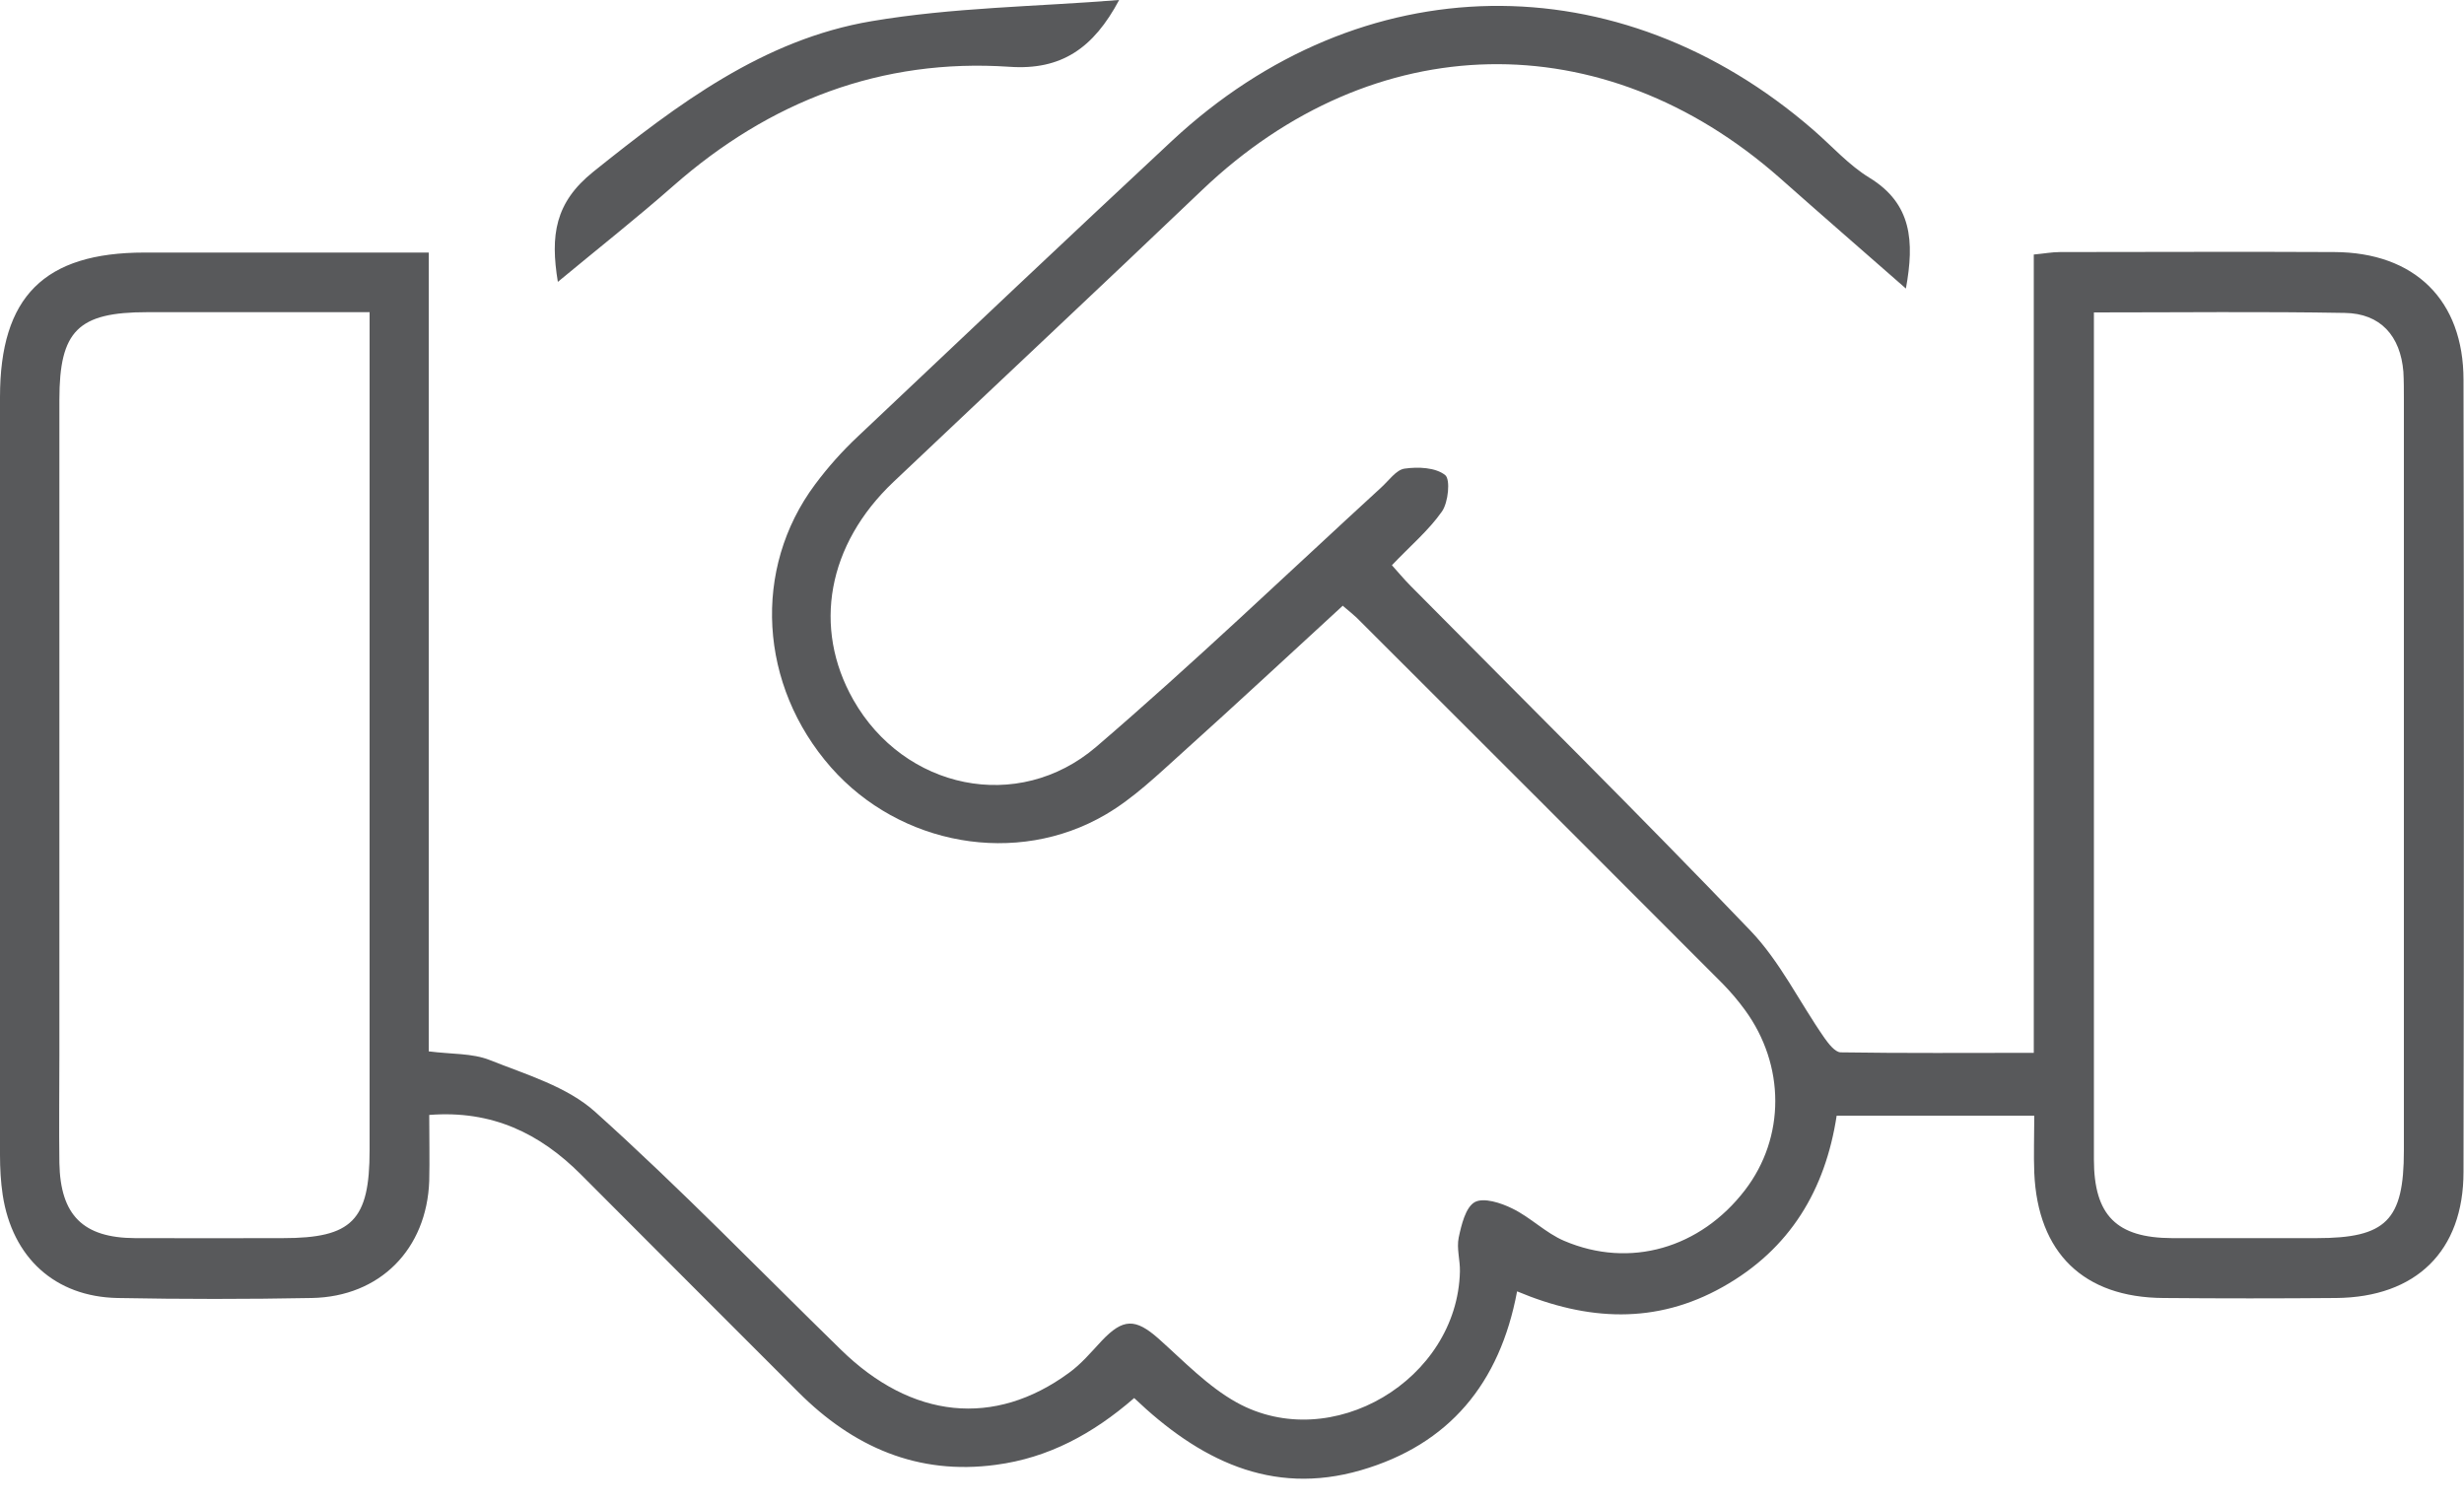 <svg width="100" height="61" viewBox="0 0 100 61" fill="none" xmlns="http://www.w3.org/2000/svg">
<path d="M15.01 12.67C11.88 12.67 8.93 12.67 5.97 12.67C3.17 12.67 2.41 13.42 2.41 16.22C2.41 25.09 2.41 33.96 2.41 42.83C2.41 44.29 2.39 45.75 2.41 47.2C2.45 49.32 3.37 50.24 5.48 50.25C7.48 50.26 9.48 50.25 11.48 50.25C14.29 50.25 15 49.53 15 46.68V12.66L15.01 12.67ZM84.98 12.68V25.18C84.98 32.47 84.98 39.76 84.98 47.05C84.98 49.33 85.9 50.24 88.15 50.25C90.11 50.25 92.07 50.25 94.02 50.25C96.84 50.25 97.56 49.53 97.56 46.7C97.56 36.54 97.56 26.37 97.56 16.21C97.56 15.83 97.56 15.46 97.54 15.09C97.42 13.63 96.61 12.72 95.16 12.7C91.83 12.64 88.5 12.68 84.97 12.68M54.51 24.57C52.32 26.58 50.16 28.59 47.97 30.56C46.98 31.45 46 32.4 44.87 33.06C41.25 35.18 36.52 34.31 33.73 31.15C30.8 27.82 30.52 23.09 33.08 19.66C33.6 18.96 34.19 18.3 34.82 17.71C39.06 13.7 43.3 9.69 47.57 5.71C55.24 -1.43 65.69 -1.59 73.6 5.28C74.36 5.94 75.04 6.71 75.88 7.22C77.59 8.27 77.7 9.79 77.35 11.71C75.58 10.16 73.9 8.7 72.23 7.22C65.05 0.89 55.74 1.09 48.8 7.7C44.64 11.67 40.44 15.6 36.26 19.56C33.58 22.1 32.97 25.47 34.63 28.4C36.69 32.03 41.31 33.03 44.49 30.31C48.44 26.92 52.21 23.31 56.05 19.79C56.36 19.51 56.66 19.07 57 19.02C57.55 18.94 58.26 18.97 58.65 19.28C58.87 19.45 58.78 20.39 58.52 20.76C57.98 21.53 57.23 22.16 56.49 22.94C56.71 23.18 56.97 23.5 57.25 23.78C61.85 28.43 66.51 33.04 71.03 37.76C72.24 39.02 73.03 40.67 74.04 42.12C74.21 42.36 74.47 42.7 74.7 42.71C77.27 42.75 79.85 42.73 82.54 42.73V10.33C82.97 10.29 83.28 10.23 83.6 10.23C87.31 10.23 91.02 10.21 94.73 10.23C98 10.24 99.98 12.18 99.98 15.42C100 26.13 100 36.84 99.98 47.56C99.98 50.78 98.05 52.65 94.81 52.68C92.48 52.7 90.14 52.7 87.8 52.68C84.56 52.66 82.7 50.85 82.56 47.6C82.53 46.86 82.56 46.11 82.56 45.28H74.54C74.08 48.28 72.66 50.69 69.92 52.23C67.2 53.76 64.43 53.61 61.57 52.41C60.87 56.15 58.81 58.63 55.23 59.67C51.58 60.73 48.64 59.23 46.03 56.74C44.35 58.2 42.54 59.17 40.42 59.45C37.24 59.88 34.62 58.72 32.41 56.51C29.46 53.57 26.52 50.61 23.57 47.66C21.91 46 19.97 45.05 17.42 45.25C17.42 46.2 17.44 47.07 17.42 47.93C17.32 50.7 15.42 52.63 12.65 52.68C10.02 52.73 7.4 52.73 4.77 52.68C2.23 52.63 0.5 51.04 0.11 48.5C0.03 47.97 0 47.42 0 46.88C0 36.63 0 26.37 0 16.12C0 12.04 1.79 10.25 5.87 10.25C9.66 10.25 13.45 10.25 17.4 10.25V42.67C18.33 42.79 19.16 42.74 19.87 43.02C21.35 43.61 23.02 44.1 24.16 45.13C27.6 48.22 30.82 51.55 34.13 54.78C37 57.59 40.35 57.94 43.38 55.72C43.88 55.36 44.29 54.87 44.71 54.42C45.58 53.5 46.08 53.5 47.02 54.33C48.04 55.24 49.02 56.27 50.19 56.92C54.04 59.05 59.15 56 59.25 51.6C59.26 51.14 59.11 50.67 59.2 50.23C59.31 49.71 59.48 49 59.85 48.79C60.21 48.59 60.92 48.82 61.38 49.05C62.12 49.41 62.73 50.04 63.48 50.36C66.15 51.5 69.01 50.66 70.82 48.3C72.46 46.16 72.46 43.23 70.81 40.98C70.54 40.61 70.24 40.26 69.92 39.93C64.97 34.97 60.02 30.02 55.06 25.07C54.91 24.93 54.75 24.8 54.5 24.59M45.42 0C44.38 1.95 43.08 2.86 40.96 2.71C35.77 2.36 31.23 4.11 27.33 7.54C25.84 8.85 24.28 10.08 22.64 11.44C22.33 9.55 22.52 8.22 24.08 6.97C27.5 4.23 30.98 1.6 35.37 0.86C38.67 0.3 42.06 0.27 45.42 0Z" fill="#58595B"/>
</svg>
